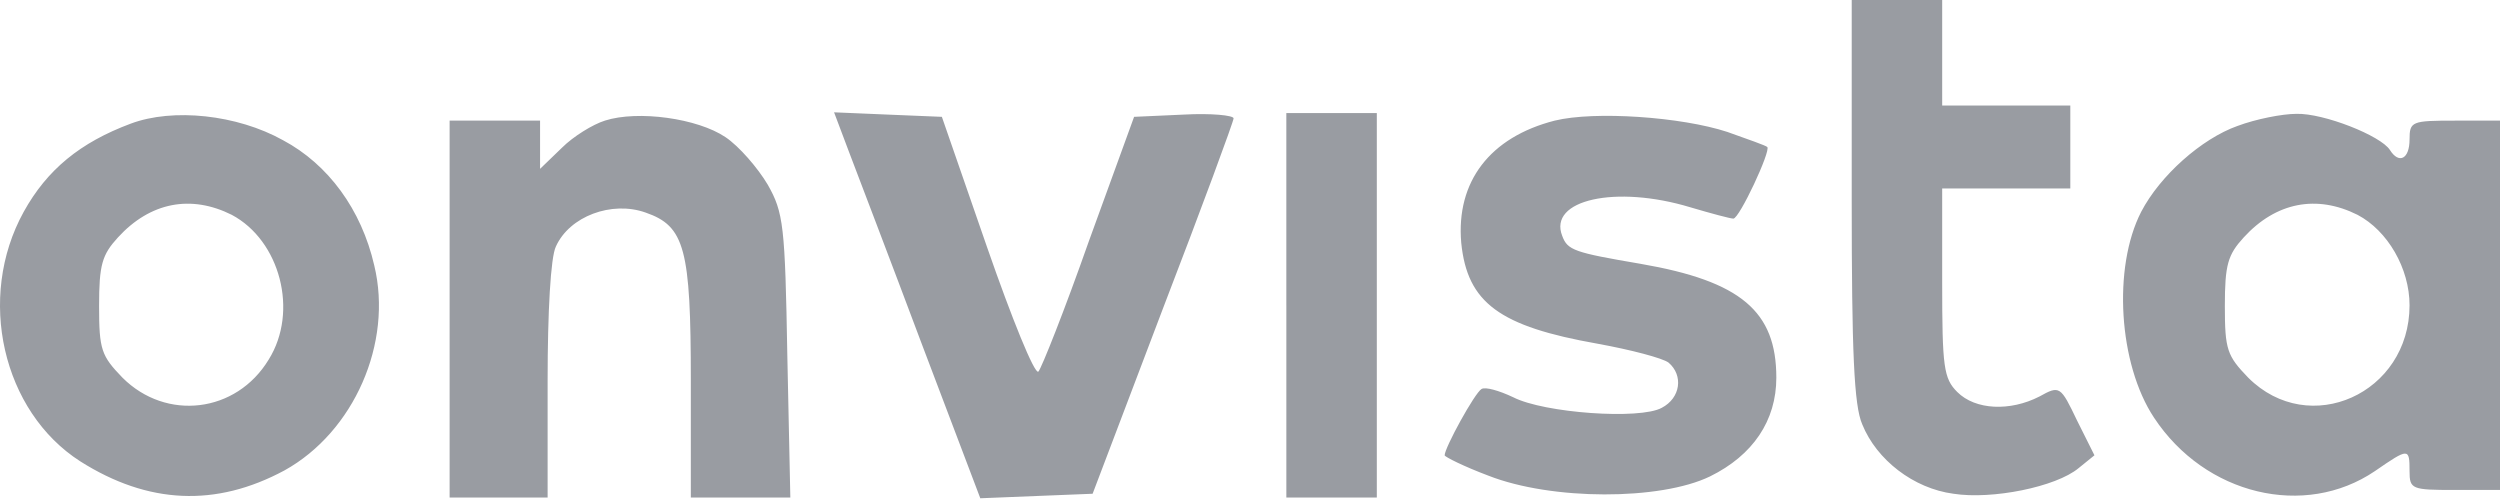 <svg xmlns="http://www.w3.org/2000/svg" width="150" height="30" fill="none"><path fill="#999CA2" d="M111.103 11.986c0 9.136.136 12.347.633 13.478.86 2.126 3.076 3.845 5.473 4.161 2.307.362 6.151-.407 7.508-1.538l.95-.769-1.04-2.08c-.996-2.08-1.041-2.126-2.262-1.447-1.764.904-3.844.814-4.93-.272-.814-.814-.904-1.492-.904-6.558v-5.654h7.688V6.332h-7.688V0h-5.428v11.986ZM7.845 7.418c-3.03 1.13-5.02 2.759-6.422 5.291-2.85 5.157-1.267 11.986 3.392 14.971 4.07 2.578 8.141 2.76 12.257.543 4.16-2.307 6.513-7.644 5.382-12.302-.769-3.347-2.759-6.061-5.473-7.508-2.759-1.538-6.603-1.945-9.136-.995Zm6.06 5.472c2.896 1.538 4.026 5.79 2.217 8.684-1.945 3.211-6.151 3.709-8.774 1.086-1.267-1.312-1.403-1.674-1.403-4.297 0-2.488.181-3.076 1.131-4.116 1.945-2.126 4.387-2.578 6.83-1.357Zm22.389-5.653c-.723.226-1.9.95-2.578 1.628l-1.312 1.266V7.237h-5.427V29.85h5.88v-7.01c0-4.116.18-7.418.497-8.051.814-1.81 3.347-2.759 5.383-2.035 2.352.814 2.713 2.17 2.713 10.086v7.01h5.97l-.18-8.503c-.136-7.824-.227-8.593-1.176-10.267-.588-.995-1.72-2.307-2.533-2.85-1.674-1.13-5.247-1.628-7.237-.994Zm14.654 1.899c.498 1.312 2.488 6.513 4.388 11.579l3.482 9.181 3.347-.135 3.392-.136 4.207-11.081c2.352-6.106 4.251-11.262 4.251-11.443 0-.181-1.357-.317-2.985-.226l-2.985.135-2.714 7.463c-1.447 4.116-2.85 7.644-3.03 7.825-.226.18-1.583-3.166-3.076-7.463L56.512 7.01l-3.257-.135-3.211-.136.904 2.397Zm26.233 9.182V29.85h5.428V6.784H77.18v11.534ZM93.283 7.237c-3.89.995-5.925 3.663-5.609 7.327.362 3.618 2.307 5.02 8.187 6.06 1.99.362 3.89.86 4.251 1.131.905.77.724 2.126-.407 2.714-1.311.724-7.055.316-8.91-.633-.86-.407-1.673-.633-1.9-.498-.406.226-2.216 3.528-2.216 3.98 0 .09 1.176.679 2.624 1.221 3.799 1.493 10.312 1.493 13.297.046 2.578-1.267 3.98-3.347 3.98-5.925 0-3.98-2.126-5.79-8.141-6.83-3.98-.678-4.387-.814-4.704-1.673-.86-2.171 3.211-3.076 7.689-1.719 1.221.362 2.397.678 2.578.678.362 0 2.261-4.07 2.035-4.296-.09-.09-1.13-.453-2.397-.905-2.759-.904-7.96-1.266-10.357-.678Zm40.977.316c-2.171.77-4.658 2.985-5.789 5.156-1.719 3.347-1.357 9.137.769 12.348 3.075 4.658 9.046 6.06 13.252 3.211 2.035-1.402 2.081-1.402 2.081 0 0 1.086.135 1.13 2.713 1.13H150V7.238h-2.714c-2.578 0-2.713.045-2.713 1.13 0 1.176-.634 1.493-1.176.634-.543-.86-3.981-2.217-5.609-2.171-.859 0-2.442.316-3.528.723Zm7.192 5.337c1.809.95 3.121 3.212 3.121 5.428 0 5.291-6.016 8.005-9.68 4.342-1.266-1.312-1.402-1.674-1.402-4.297 0-2.488.181-3.076 1.131-4.116 1.945-2.126 4.387-2.578 6.83-1.357Z"/></svg>